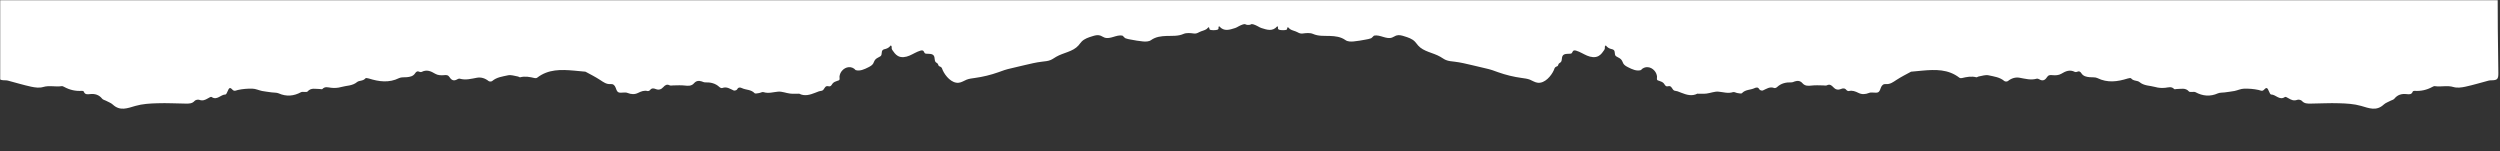 <?xml version="1.0" encoding="UTF-8"?> <svg xmlns="http://www.w3.org/2000/svg" width="1438" height="87" viewBox="0 0 1438 87" fill="none"><rect x="0" y="0" width="1438" height="87" fill="#333333" stroke="none"/><mask id="mask0_34_51" style="mask-type:alpha" maskUnits="userSpaceOnUse" x="0" y="0" width="1438" height="87"><rect width="1438" height="87" transform="matrix(1 0 0 -1 0 87)" fill="#D9D9D9"></rect></mask><g mask="url(#mask0_34_51)"><mask id="mask1_34_51" style="mask-type:luminance" maskUnits="userSpaceOnUse" x="-2" y="-96" width="728" height="159"><path d="M-2 63H725.273V-95.968H-2V63Z" fill="white"></path></mask><g mask="url(#mask1_34_51)"><path d="M514.61 30.595C515.159 31.22 515.746 31.797 516.485 32.195C518.474 33.322 521.011 32.896 523.123 31.996C525.225 31.097 527.176 29.809 529.364 29.146C529.989 28.956 530.765 28.871 531.201 29.345C531.513 29.695 531.551 30.197 531.864 30.509C532.138 30.822 532.602 30.907 533.028 30.907C534.553 30.983 536.39 30.822 537.167 32.11C537.867 33.208 537.328 34.922 538.303 35.822C538.616 36.135 539.08 36.248 539.354 36.599C539.705 37.034 539.705 37.697 540.093 38.01C540.292 38.161 540.566 38.199 540.794 38.322C541.854 38.71 541.892 39.61 542.28 40.462C543.767 43.701 547.394 48 551.409 47.602C553.047 47.451 554.496 46.438 556.021 45.812C557.536 45.225 559.174 45.074 560.775 44.837C565.339 44.212 569.875 43.114 574.241 41.561C575.415 41.125 576.58 40.699 577.754 40.311C579.08 39.875 580.405 39.562 581.769 39.25C583.53 38.824 585.244 38.436 587.006 38.01C587.782 37.811 588.559 37.659 589.345 37.46C592.659 36.684 596.021 35.86 599.411 35.472C601.087 35.273 602.849 35.159 604.364 34.496C605.5 34.023 606.475 33.246 607.527 32.659C611.703 30.244 617.129 29.771 620.33 26.144C620.955 25.443 621.504 24.581 622.167 23.919C623.767 22.28 626.03 21.542 628.208 20.879C629.695 20.405 631.258 19.941 632.735 20.405C633.635 20.68 634.421 21.305 635.311 21.617C638.635 22.782 642.186 19.78 645.614 20.481C645.85 20.519 646.864 21.807 647.337 22.006C648.275 22.394 649.364 22.555 650.339 22.744C652.716 23.218 655.102 23.606 657.479 23.843C659.004 23.994 660.917 23.919 662.044 23.095C664.818 21.106 667.943 20.794 671.021 20.68C674.335 20.566 677.536 20.917 680.775 19.506C682.498 18.767 684.799 19.004 686.75 19.278C688.038 19.43 688.815 19.004 689.79 18.492C691.163 17.754 692.839 17.555 694.042 16.703C694.979 15.992 695.33 14.629 695.803 16.968C695.879 17.28 697.792 17.441 698.843 17.328C699.78 17.204 701.343 17.328 700.841 15.453C700.841 15.415 701.305 15.14 701.343 15.14C704.08 18.341 707.318 17.091 710.472 16.116C711.135 15.917 711.76 15.528 712.385 15.178C714.108 14.316 715.623 13.379 717.811 14.165C719.61 14.828 722.299 12.129 722.65 10.178C724.761 -1.801 723.824 -13.894 724.099 -25.958C724.563 -47.455 724.525 -68.96 724.676 -90.466C724.676 -91.167 724.638 -91.905 724.638 -92.606C724.638 -93.979 723.938 -94.794 722.612 -94.718C715.159 -94.33 707.546 -95.968 700.216 -93.544C699.818 -93.43 699.279 -93.619 698.843 -93.78C696.428 -94.794 694.004 -94.443 691.466 -94.33C688.388 -94.207 686.362 -93.042 684.364 -91.044C683.549 -90.229 682.375 -89.756 681.049 -90.693C680.547 -91.044 679.572 -90.693 678.786 -90.58C674.847 -90.068 671.258 -88.042 667.195 -87.966C667.006 -87.966 666.807 -87.89 666.608 -87.767C663.332 -85.854 659.78 -84.301 656.892 -81.915C654.752 -80.125 653.341 -77.35 651.779 -74.926C650.027 -72.161 649.165 -71.811 646.011 -72.786C644.676 -73.174 643.275 -73.212 641.911 -73.562C640.86 -73.837 639.61 -74.036 638.786 -74.699C635.197 -77.587 631.608 -76.839 627.744 -75.239C622.744 -73.174 617.716 -72.786 612.252 -74.311C608.426 -75.362 606.239 -78.477 602.811 -79.85C600.898 -80.589 599.335 -82.189 596.996 -81.451C596.523 -81.29 595.86 -81.801 595.273 -81.953C593.047 -82.578 590.822 -83.127 588.644 -83.79C587.782 -84.026 586.883 -84.254 586.144 -84.727C584.345 -85.816 582.593 -86.678 580.367 -87.028C578.53 -87.303 576.892 -89.093 575.178 -90.191C574.79 -90.466 574.241 -90.892 573.89 -90.778C570.964 -89.841 568.038 -89.093 565.339 -87.18C563.625 -85.977 561.087 -85.276 558.474 -86.053C556.636 -86.602 554.534 -86.252 552.583 -86.479C549.383 -86.915 546.22 -88.78 542.981 -86.517C542.792 -86.403 542.394 -86.517 542.119 -86.602C541.854 -86.678 541.58 -87.028 541.305 -87.028C537.754 -87.028 534.127 -87.379 530.614 -86.877C528.426 -86.564 526.438 -84.964 524.364 -83.989C522.763 -83.241 521.125 -82.852 519.411 -83.752C517.886 -84.566 516.371 -84.803 514.771 -83.941C514.686 -83.903 514.61 -83.79 514.496 -83.79C512.858 -83.714 511.182 -83.828 509.581 -83.515C508.019 -83.203 506.532 -81.915 505.093 -81.991C500.992 -82.189 496.892 -82.701 492.877 -83.364C491.116 -83.676 489.676 -83.591 488.35 -82.388C487.252 -81.413 486.163 -81.328 484.724 -81.763C480.547 -82.966 476.523 -85.314 471.845 -83.989C471.258 -83.828 470.434 -84.216 469.809 -84.528C467.669 -85.589 465.443 -85.627 463.455 -84.528C461.968 -83.752 460.992 -84.689 460.131 -85.191C457.205 -87.028 454.477 -86.366 451.778 -84.879C449.364 -83.553 447.138 -82.189 444.136 -83.165C441.561 -84.026 439.411 -85.191 437.697 -87.417C435.86 -89.803 432.659 -90.068 430.121 -88.004C428.445 -86.64 426.608 -86.403 425.008 -86.991C422.593 -87.89 420.604 -87.303 418.653 -86.29C415.064 -84.415 411.513 -84.14 407.877 -86.015C406.163 -86.915 404.676 -86.205 403.313 -85.39C400.898 -83.941 398.511 -82.388 396.134 -80.864C393.672 -79.263 391.22 -77.663 388.758 -76.025C388.483 -75.864 388.133 -75.75 388.019 -75.513C386.608 -73.335 384.269 -72.625 382.119 -71.536C379.629 -70.248 377.28 -68.534 375.33 -66.536C373.114 -64.273 370.491 -63.695 367.688 -63.771C365.301 -63.809 362.962 -64.671 360.547 -64.86C357.422 -65.097 354.648 -65.921 351.759 -67.284C349.847 -68.184 347.157 -67.161 344.742 -67.871C341.769 -68.724 338.616 -68.885 335.528 -69.311C334.941 -69.386 334.203 -69.585 333.777 -69.311C332.176 -68.449 330.538 -67.909 329.752 -70.049C329.25 -71.375 326.826 -71.735 327.839 -73.799C327.915 -73.951 327.299 -74.661 327.138 -74.623C325.737 -74.112 324.288 -73.6 322.962 -72.938C322.65 -72.786 322.688 -72.047 322.498 -71.612C322.299 -71.261 322.063 -70.76 321.75 -70.674C319.799 -70.011 317.848 -69.311 315.822 -68.922C313.559 -68.449 311.22 -68.222 308.919 -68.023C306.883 -67.871 304.856 -68.061 303.218 -66.422C302.83 -66.034 301.93 -65.996 301.267 -66.034C299.856 -66.072 298.568 -66.148 297.242 -65.21C296.617 -64.746 294.828 -65.172 294.089 -65.797C292.328 -67.208 291.513 -67.436 289.828 -65.873C288.426 -64.547 287.1 -63.146 285.775 -61.744C284.411 -60.295 283.038 -59.67 281.324 -61.233C280.424 -62.057 279.136 -62.521 278.511 -63.496C277.422 -65.097 275.708 -65.646 274.297 -65.447C269.809 -64.86 265.794 -66.347 261.731 -67.672C261.267 -67.824 260.718 -67.824 260.254 -68.061C257.053 -69.51 254.165 -69.386 251.277 -67.01C250.377 -66.271 248.312 -66.385 246.987 -66.811C244.676 -67.474 242.65 -67.559 240.623 -66.186C240.386 -66.034 240.036 -65.684 239.837 -65.76C237.034 -66.659 234.809 -65.097 232.347 -64.159C228.994 -62.871 225.481 -62.17 222.669 -59.67C221.305 -58.458 219.629 -57.057 217.678 -59.083C217.441 -59.32 216.504 -59.169 216.04 -58.894C214.752 -58.07 213.464 -57.256 212.366 -56.195C210.964 -54.869 209.79 -53.818 207.451 -54.017C205.85 -54.131 204.212 -52.066 202.413 -51.631C199.686 -50.968 196.949 -49.879 193.985 -50.267C193.36 -50.343 192.697 -49.879 192.034 -49.718C190.472 -49.292 188.833 -48.316 187.432 -48.629C185.055 -49.14 182.631 -48.667 180.216 -49.917C177.555 -51.28 174.439 -49.718 172.214 -48.117C169.364 -46.091 166.674 -45.276 163.199 -45.589C161.172 -45.741 158.985 -44.765 156.949 -43.989C153.208 -42.578 149.496 -40.977 145.794 -39.377C142.981 -38.174 140.216 -36.886 137.403 -35.674C136.078 -35.125 134.629 -34.974 134.089 -36.65C132.441 -41.763 127.962 -42.151 123.786 -43.089C123.511 -43.165 123.076 -43.278 122.886 -43.165C120.036 -41.29 118.748 -44.064 116.873 -45.116C115.86 -45.703 114.922 -46.716 113.833 -46.915C109.581 -47.729 105.32 -48.515 101.03 -48.903C99.042 -49.093 96.977 -48.354 94.941 -48.042C94.553 -47.966 93.966 -47.767 93.776 -47.966C91.428 -50.191 89.013 -48.392 86.589 -48.203C84.951 -48.08 83.237 -48.316 81.598 -48.468C80.812 -48.553 79.998 -49.055 79.259 -49.017C77.811 -48.941 77.11 -49.803 76.248 -50.731C74.96 -52.142 73.634 -53.705 71.996 -54.519C70.396 -55.343 68.369 -55.381 66.494 -55.57C64.78 -55.769 63.568 -56.432 62.479 -57.881C60.992 -59.831 59.117 -61.271 56.229 -60.769C55.064 -60.57 53.729 -61.347 52.441 -61.545C51.627 -61.659 50.538 -61.934 49.951 -61.508C45.964 -58.657 41.674 -59.434 37.46 -60.532C35.784 -60.958 33.758 -60.958 32.659 -62.795C32.508 -63.07 31.721 -63.07 31.258 -62.985C26.258 -62.208 22.167 -64.083 18.18 -66.972C15.879 -68.648 13.852 -71.299 10.178 -70.636C8.54 -70.324 6.712 -71.11 4.951 -71.261C1.911 -71.536 1.049 -70.599 0.699 -67.71C-0.864 -54.831 -0.239 -41.877 -0.428 -28.96C-0.703 -13.667 -0.627 1.598 -0.741 16.892C-0.826 25.244 -0.939 33.597 -1.053 41.949C-1.091 45.538 -0.475 46.163 3 46.201C3.511 46.201 4.013 46.239 4.525 46.362C8.975 47.526 13.379 48.89 17.905 49.865C20.131 50.339 22.669 50.689 24.742 50.064C28.369 48.975 31.92 50.102 35.471 49.553C35.898 49.477 36.485 49.752 36.911 49.989C40.112 51.74 43.549 52.526 47.214 52.252C47.526 52.214 48.114 52.441 48.189 52.678C48.852 54.515 50.339 54.278 51.74 54.127C54.553 53.814 56.93 54.477 58.767 56.778C59.24 57.365 60.169 57.555 60.879 57.905C62.205 58.653 63.767 59.117 64.856 60.131C69.07 64.07 73.284 62.242 77.886 60.917C81.949 59.742 86.324 59.506 90.576 59.392C96.002 59.193 101.456 59.544 106.92 59.591C108.72 59.591 110.519 59.667 111.958 58.028C112.47 57.441 113.947 57.129 114.686 57.441C116.598 58.142 118.047 57.479 119.572 56.58C120.235 56.191 121.324 55.528 121.674 55.765C124.837 57.99 126.939 54.316 129.714 54.354C130.14 54.354 130.651 53.104 130.964 52.403C131.741 50.453 132.328 50.102 133.578 51.466C134.828 52.792 135.604 52.015 136.892 51.74C139.591 51.153 142.432 50.926 145.206 51.002C147.044 51.04 148.871 51.939 150.708 52.328C152.583 52.678 154.496 52.877 156.371 53.151C157.659 53.341 159.098 53.189 160.273 53.691C164.723 55.68 168.975 55.292 173.151 53.028C173.691 52.716 174.515 52.915 175.178 52.877C175.765 52.839 176.617 52.99 176.892 52.64C178.928 50.263 181.542 51.239 183.956 51.201C184.468 51.201 185.169 51.466 185.405 51.239C186.92 49.553 188.72 50.301 190.472 50.49C192.422 50.689 194.335 50.614 196.371 50.026C199.411 49.165 202.65 49.477 205.424 47.176C206.589 46.201 208.89 46.712 210.178 45.074C210.415 44.761 211.513 44.951 212.138 45.15C217.991 46.977 223.72 47.801 229.581 44.913C230.822 44.288 232.545 44.562 234.023 44.401C235.86 44.212 237.659 43.9 238.786 42.138C239.373 41.21 240.15 40.699 241.362 41.324C241.674 41.475 242.223 41.523 242.536 41.362C245.424 39.875 247.801 40.898 250.377 42.451C251.741 43.275 253.729 43.426 255.33 43.237C256.854 43.038 257.83 43.161 258.653 44.487C259.742 46.201 261.144 46.75 263.019 45.614C263.407 45.377 264.032 45.15 264.468 45.263C267.858 46.239 271.059 45.301 274.335 44.714C276.684 44.288 279.023 44.989 281.049 46.627C281.485 46.977 282.687 46.977 283.076 46.627C285.737 44.364 289.051 44.013 292.214 43.312C293.928 42.924 295.917 43.663 297.792 43.975C298.303 44.051 298.805 44.525 299.193 44.449C302.044 43.701 304.78 44.25 307.545 44.913C307.981 45.026 308.644 44.951 308.994 44.676C315.396 39.724 322.763 39.96 330.263 40.623C332.176 40.812 334.042 41.011 335.955 41.163C336.267 41.21 336.617 41.125 336.854 41.286C339.667 42.801 342.517 44.25 345.206 46.002C347.081 47.214 348.758 48.578 351.258 48.35C352.621 48.227 353.597 48.975 354.146 50.49C355.121 53.379 355.585 53.502 358.909 53.227C359.61 53.189 360.349 53.189 360.974 53.464C363.038 54.278 365.036 54.439 367.063 53.417C368.777 52.564 370.538 51.864 372.527 52.365C372.915 52.441 373.616 52.176 373.89 51.816C374.828 50.614 375.917 50.689 377.129 51.201C378.843 51.901 380.292 51.504 381.504 50.14C382.479 49.051 383.568 48.227 385.206 49.089C385.756 49.364 386.532 49.127 387.233 49.127C389.458 49.127 391.684 48.928 393.871 49.203C395.898 49.439 397.773 49.553 399.212 47.877C400.462 46.438 401.949 46.276 403.625 46.826C404.288 47.062 404.989 47.413 405.699 47.375C408.739 47.29 411.513 47.915 413.814 50.064C414.203 50.453 415.064 50.803 415.491 50.614C418.066 49.638 419.941 51.153 422.044 52.053C422.517 52.252 423.72 51.901 423.956 51.466C424.695 50.064 425.68 50.178 426.769 50.689C429.108 51.816 432.034 51.428 434.023 53.578C434.42 54.004 435.708 53.653 436.561 53.54C437.46 53.417 438.436 52.754 439.174 52.99C442.063 53.928 444.761 52.953 447.564 52.716C449.79 52.526 452.138 53.54 454.402 53.814C455.955 54.004 457.555 53.89 459.117 53.928C459.316 53.928 459.553 53.814 459.705 53.89C462.792 55.49 465.907 54.553 468.956 53.341C469.657 53.066 470.358 52.754 471.059 52.526C471.684 52.29 472.545 52.328 473.047 52.053C474.146 51.504 474.297 49.79 475.585 49.553C476.172 49.439 476.835 49.79 477.422 49.638C478.161 49.439 478.474 48.578 478.947 48C479.61 47.214 480.623 46.826 481.599 46.513C482.224 46.314 482.65 46.276 482.886 45.775C483.038 45.377 482.811 44.364 482.886 43.9C483.076 42.688 483.549 41.561 484.364 40.661C485.339 39.525 486.712 38.748 488.189 38.635C489.676 38.511 491.201 39.136 492.138 40.311C494.591 41.087 497.167 39.875 499.468 38.71C500.566 38.161 501.693 37.536 502.28 36.523C502.593 35.974 502.744 35.311 503.104 34.771C503.682 33.795 504.78 33.208 505.831 32.697C506.144 32.545 506.456 32.385 506.693 32.11C507.432 31.258 506.883 29.733 507.669 28.871C508.133 28.369 508.871 28.284 509.534 28.095C510.633 27.782 511.608 27.119 512.271 26.182C512.621 26.182 512.858 26.532 512.896 26.883C512.934 27.233 512.858 27.583 512.896 27.896C512.934 28.284 513.171 28.597 513.36 28.909C513.758 29.42 514.146 30.045 514.61 30.595Z" fill="white"></path></g><mask id="mask2_34_51" style="mask-type:luminance" maskUnits="userSpaceOnUse" x="710" y="-96" width="728" height="159"><path d="M1438 63H710.727V-95.968H1438V63Z" fill="white"></path></mask><g mask="url(#mask2_34_51)"><path d="M921.39 30.595C920.841 31.22 920.254 31.797 919.515 32.195C917.526 33.322 914.989 32.896 912.877 31.996C910.775 31.097 908.824 29.809 906.636 29.146C906.011 28.956 905.235 28.871 904.799 29.345C904.487 29.695 904.449 30.197 904.136 30.509C903.862 30.822 903.398 30.907 902.972 30.907C901.447 30.983 899.61 30.822 898.833 32.11C898.133 33.208 898.672 34.922 897.697 35.822C897.384 36.135 896.92 36.248 896.646 36.599C896.295 37.034 896.295 37.697 895.907 38.01C895.708 38.161 895.434 38.199 895.206 38.322C894.146 38.71 894.108 39.61 893.72 40.462C892.233 43.701 888.606 48 884.591 47.602C882.953 47.451 881.504 46.438 879.979 45.812C878.464 45.225 876.826 45.074 875.225 44.837C870.661 44.212 866.125 43.114 861.759 41.561C860.585 41.125 859.42 40.699 858.246 40.311C856.92 39.875 855.595 39.562 854.231 39.25C852.47 38.824 850.756 38.436 848.994 38.01C848.218 37.811 847.441 37.659 846.655 37.46C843.341 36.684 839.979 35.86 836.589 35.472C834.913 35.273 833.151 35.159 831.636 34.496C830.5 34.023 829.525 33.246 828.473 32.659C824.297 30.244 818.871 29.771 815.67 26.144C815.045 25.443 814.496 24.581 813.833 23.919C812.233 22.28 809.97 21.542 807.792 20.879C806.305 20.405 804.742 19.941 803.265 20.405C802.365 20.68 801.579 21.305 800.689 21.617C797.365 22.782 793.814 19.78 790.386 20.481C790.15 20.519 789.136 21.807 788.663 22.006C787.725 22.394 786.636 22.555 785.661 22.744C783.284 23.218 780.898 23.606 778.521 23.843C776.996 23.994 775.083 23.919 773.956 23.095C771.182 21.106 768.057 20.794 764.979 20.68C761.665 20.566 758.464 20.917 755.225 19.506C753.502 18.767 751.201 19.004 749.25 19.278C747.962 19.43 747.185 19.004 746.21 18.492C744.837 17.754 743.161 17.555 741.958 16.703C741.021 15.992 740.67 14.629 740.197 16.968C740.121 17.28 738.208 17.441 737.157 17.328C736.22 17.204 734.657 17.328 735.159 15.453C735.159 15.415 734.695 15.14 734.657 15.14C731.92 18.341 728.682 17.091 725.528 16.116C724.865 15.917 724.24 15.528 723.615 15.178C721.892 14.316 720.377 13.379 718.189 14.165C716.39 14.828 713.701 12.129 713.35 10.178C711.239 -1.801 712.176 -13.894 711.901 -25.958C711.437 -47.455 711.475 -68.96 711.324 -90.466C711.324 -91.167 711.362 -91.905 711.362 -92.606C711.362 -93.979 712.062 -94.794 713.388 -94.718C720.841 -94.33 728.454 -95.968 735.784 -93.544C736.182 -93.43 736.721 -93.619 737.157 -93.78C739.572 -94.794 741.996 -94.443 744.534 -94.33C747.612 -94.207 749.638 -93.042 751.636 -91.044C752.451 -90.229 753.625 -89.756 754.951 -90.693C755.453 -91.044 756.428 -90.693 757.214 -90.58C761.153 -90.068 764.742 -88.042 768.805 -87.966C768.994 -87.966 769.193 -87.89 769.392 -87.767C772.668 -85.854 776.22 -84.301 779.108 -81.915C781.248 -80.125 782.659 -77.35 784.221 -74.926C785.973 -72.161 786.835 -71.811 789.989 -72.786C791.324 -73.174 792.725 -73.212 794.089 -73.562C795.14 -73.837 796.39 -74.036 797.214 -74.699C800.803 -77.587 804.392 -76.839 808.256 -75.239C813.256 -73.174 818.284 -72.786 823.748 -74.311C827.574 -75.362 829.761 -78.477 833.189 -79.85C835.102 -80.589 836.665 -82.189 839.004 -81.451C839.477 -81.29 840.14 -81.801 840.727 -81.953C842.953 -82.578 845.178 -83.127 847.356 -83.79C848.218 -84.026 849.117 -84.254 849.856 -84.727C851.655 -85.816 853.407 -86.678 855.633 -87.028C857.47 -87.303 859.108 -89.093 860.822 -90.191C861.21 -90.466 861.759 -90.892 862.11 -90.778C865.036 -89.841 867.962 -89.093 870.661 -87.18C872.375 -85.977 874.913 -85.276 877.526 -86.053C879.364 -86.602 881.466 -86.252 883.417 -86.479C886.617 -86.915 889.78 -88.78 893.019 -86.517C893.208 -86.403 893.606 -86.517 893.881 -86.602C894.146 -86.678 894.42 -87.028 894.695 -87.028C898.246 -87.028 901.873 -87.379 905.386 -86.877C907.574 -86.564 909.562 -84.964 911.636 -83.989C913.237 -83.241 914.875 -82.852 916.589 -83.752C918.114 -84.566 919.629 -84.803 921.229 -83.941C921.314 -83.903 921.39 -83.79 921.504 -83.79C923.142 -83.714 924.818 -83.828 926.419 -83.515C927.981 -83.203 929.468 -81.915 930.907 -81.991C935.008 -82.189 939.108 -82.701 943.123 -83.364C944.884 -83.676 946.324 -83.591 947.65 -82.388C948.748 -81.413 949.837 -81.328 951.276 -81.763C955.453 -82.966 959.477 -85.314 964.155 -83.989C964.742 -83.828 965.566 -84.216 966.191 -84.528C968.331 -85.589 970.557 -85.627 972.545 -84.528C974.032 -83.752 975.008 -84.689 975.869 -85.191C978.795 -87.028 981.523 -86.366 984.222 -84.879C986.636 -83.553 988.862 -82.189 991.864 -83.165C994.439 -84.026 996.589 -85.191 998.303 -87.417C1000.14 -89.803 1003.34 -90.068 1005.88 -88.004C1007.55 -86.64 1009.39 -86.403 1010.99 -86.991C1013.41 -87.89 1015.4 -87.303 1017.35 -86.29C1020.94 -84.415 1024.49 -84.14 1028.12 -86.015C1029.84 -86.915 1031.32 -86.205 1032.69 -85.39C1035.1 -83.941 1037.49 -82.388 1039.87 -80.864C1042.33 -79.263 1044.78 -77.663 1047.24 -76.025C1047.52 -75.864 1047.87 -75.75 1047.98 -75.513C1049.39 -73.335 1051.73 -72.625 1053.88 -71.536C1056.37 -70.248 1058.72 -68.534 1060.67 -66.536C1062.89 -64.273 1065.51 -63.695 1068.31 -63.771C1070.7 -63.809 1073.04 -64.671 1075.45 -64.86C1078.58 -65.097 1081.35 -65.921 1084.24 -67.284C1086.15 -68.184 1088.84 -67.161 1091.26 -67.871C1094.23 -68.724 1097.38 -68.885 1100.47 -69.311C1101.06 -69.386 1101.8 -69.585 1102.22 -69.311C1103.82 -68.449 1105.46 -67.909 1106.25 -70.049C1106.75 -71.375 1109.17 -71.735 1108.16 -73.799C1108.09 -73.951 1108.7 -74.661 1108.86 -74.623C1110.26 -74.112 1111.71 -73.6 1113.04 -72.938C1113.35 -72.786 1113.31 -72.047 1113.5 -71.612C1113.7 -71.261 1113.94 -70.76 1114.25 -70.674C1116.2 -70.011 1118.15 -69.311 1120.18 -68.922C1122.44 -68.449 1124.78 -68.222 1127.08 -68.023C1129.12 -67.871 1131.14 -68.061 1132.78 -66.422C1133.17 -66.034 1134.07 -65.996 1134.73 -66.034C1136.14 -66.072 1137.43 -66.148 1138.76 -65.21C1139.38 -64.746 1141.17 -65.172 1141.91 -65.797C1143.67 -67.208 1144.49 -67.436 1146.17 -65.873C1147.57 -64.547 1148.9 -63.146 1150.23 -61.744C1151.59 -60.295 1152.96 -59.67 1154.68 -61.233C1155.58 -62.057 1156.86 -62.521 1157.49 -63.496C1158.58 -65.097 1160.29 -65.646 1161.7 -65.447C1166.19 -64.86 1170.21 -66.347 1174.27 -67.672C1174.73 -67.824 1175.28 -67.824 1175.75 -68.061C1178.95 -69.51 1181.84 -69.386 1184.72 -67.01C1185.62 -66.271 1187.69 -66.385 1189.01 -66.811C1191.32 -67.474 1193.35 -67.559 1195.38 -66.186C1195.61 -66.034 1195.96 -65.684 1196.16 -65.76C1198.97 -66.659 1201.19 -65.097 1203.65 -64.159C1207.01 -62.871 1210.52 -62.17 1213.33 -59.67C1214.7 -58.458 1216.37 -57.057 1218.32 -59.083C1218.56 -59.32 1219.5 -59.169 1219.96 -58.894C1221.25 -58.07 1222.54 -57.256 1223.63 -56.195C1225.04 -54.869 1226.21 -53.818 1228.55 -54.017C1230.15 -54.131 1231.79 -52.066 1233.59 -51.631C1236.31 -50.968 1239.05 -49.879 1242.02 -50.267C1242.64 -50.343 1243.3 -49.879 1243.97 -49.718C1245.53 -49.292 1247.17 -48.316 1248.57 -48.629C1250.95 -49.14 1253.37 -48.667 1255.78 -49.917C1258.45 -51.28 1261.56 -49.718 1263.79 -48.117C1266.64 -46.091 1269.33 -45.276 1272.8 -45.589C1274.83 -45.741 1277.02 -44.765 1279.05 -43.989C1282.79 -42.578 1286.5 -40.977 1290.21 -39.377C1293.02 -38.174 1295.78 -36.886 1298.6 -35.674C1299.92 -35.125 1301.37 -34.974 1301.91 -36.65C1303.56 -41.763 1308.04 -42.151 1312.21 -43.089C1312.49 -43.165 1312.92 -43.278 1313.11 -43.165C1315.96 -41.29 1317.25 -44.064 1319.13 -45.116C1320.14 -45.703 1321.08 -46.716 1322.17 -46.915C1326.42 -47.729 1330.68 -48.515 1334.97 -48.903C1336.96 -49.093 1339.02 -48.354 1341.06 -48.042C1341.45 -47.966 1342.03 -47.767 1342.22 -47.966C1344.57 -50.191 1346.99 -48.392 1349.41 -48.203C1351.05 -48.08 1352.76 -48.316 1354.4 -48.468C1355.19 -48.553 1356 -49.055 1356.74 -49.017C1358.19 -48.941 1358.89 -49.803 1359.75 -50.731C1361.04 -52.142 1362.37 -53.705 1364 -54.519C1365.6 -55.343 1367.63 -55.381 1369.51 -55.57C1371.22 -55.769 1372.43 -56.432 1373.52 -57.881C1375.01 -59.831 1376.88 -61.271 1379.77 -60.769C1380.94 -60.57 1382.27 -61.347 1383.56 -61.545C1384.37 -61.659 1385.46 -61.934 1386.05 -61.508C1390.04 -58.657 1394.33 -59.434 1398.54 -60.532C1400.22 -60.958 1402.24 -60.958 1403.34 -62.795C1403.49 -63.07 1404.28 -63.07 1404.74 -62.985C1409.74 -62.208 1413.83 -64.083 1417.82 -66.972C1420.12 -68.648 1422.15 -71.299 1425.82 -70.636C1427.46 -70.324 1429.29 -71.11 1431.05 -71.261C1434.09 -71.536 1434.95 -70.599 1435.3 -67.71C1436.86 -54.831 1436.24 -41.877 1436.43 -28.96C1436.7 -13.667 1436.63 1.598 1436.74 16.892C1436.83 25.244 1436.94 33.597 1437.05 41.949C1437.09 45.538 1436.48 46.163 1433 46.201C1432.49 46.201 1431.99 46.239 1431.48 46.362C1427.02 47.526 1422.62 48.89 1418.09 49.865C1415.87 50.339 1413.33 50.689 1411.26 50.064C1407.63 48.975 1404.08 50.102 1400.53 49.553C1400.1 49.477 1399.52 49.752 1399.09 49.989C1395.89 51.74 1392.45 52.526 1388.79 52.252C1388.47 52.214 1387.89 52.441 1387.81 52.678C1387.15 54.515 1385.66 54.278 1384.26 54.127C1381.45 53.814 1379.07 54.477 1377.23 56.778C1376.76 57.365 1375.83 57.555 1375.12 57.905C1373.8 58.653 1372.23 59.117 1371.14 60.131C1366.93 64.07 1362.72 62.242 1358.11 60.917C1354.05 59.742 1349.68 59.506 1345.42 59.392C1340 59.193 1334.54 59.544 1329.08 59.591C1327.28 59.591 1325.48 59.667 1324.04 58.028C1323.53 57.441 1322.05 57.129 1321.31 57.441C1319.4 58.142 1317.95 57.479 1316.43 56.58C1315.77 56.191 1314.68 55.528 1314.33 55.765C1311.16 57.99 1309.06 54.316 1306.29 54.354C1305.86 54.354 1305.35 53.104 1305.04 52.403C1304.26 50.453 1303.67 50.102 1302.42 51.466C1301.17 52.792 1300.4 52.015 1299.11 51.74C1296.41 51.153 1293.57 50.926 1290.79 51.002C1288.96 51.04 1287.13 51.939 1285.29 52.328C1283.42 52.678 1281.5 52.877 1279.63 53.151C1278.34 53.341 1276.9 53.189 1275.73 53.691C1271.28 55.68 1267.02 55.292 1262.85 53.028C1262.31 52.716 1261.48 52.915 1260.82 52.877C1260.23 52.839 1259.38 52.99 1259.11 52.64C1257.07 50.263 1254.46 51.239 1252.04 51.201C1251.53 51.201 1250.83 51.466 1250.59 51.239C1249.08 49.553 1247.28 50.301 1245.53 50.49C1243.58 50.689 1241.66 50.614 1239.63 50.026C1236.59 49.165 1233.35 49.477 1230.58 47.176C1229.41 46.201 1227.11 46.712 1225.82 45.074C1225.59 44.761 1224.49 44.951 1223.86 45.15C1218.01 46.977 1212.28 47.801 1206.42 44.913C1205.18 44.288 1203.45 44.562 1201.98 44.401C1200.14 44.212 1198.34 43.9 1197.21 42.138C1196.63 41.21 1195.85 40.699 1194.64 41.324C1194.33 41.475 1193.78 41.523 1193.46 41.362C1190.58 39.875 1188.2 40.898 1185.62 42.451C1184.26 43.275 1182.27 43.426 1180.67 43.237C1179.15 43.038 1178.17 43.161 1177.35 44.487C1176.26 46.201 1174.86 46.75 1172.98 45.614C1172.59 45.377 1171.97 45.15 1171.53 45.263C1168.14 46.239 1164.94 45.301 1161.66 44.714C1159.32 44.288 1156.98 44.989 1154.95 46.627C1154.52 46.977 1153.31 46.977 1152.92 46.627C1150.26 44.364 1146.95 44.013 1143.79 43.312C1142.07 42.924 1140.08 43.663 1138.21 43.975C1137.7 44.051 1137.2 44.525 1136.81 44.449C1133.96 43.701 1131.22 44.25 1128.45 44.913C1128.02 45.026 1127.36 44.951 1127.01 44.676C1120.6 39.724 1113.24 39.96 1105.74 40.623C1103.82 40.812 1101.96 41.011 1100.05 41.163C1099.73 41.21 1099.38 41.125 1099.15 41.286C1096.33 42.801 1093.48 44.25 1090.79 46.002C1088.92 47.214 1087.24 48.578 1084.74 48.35C1083.38 48.227 1082.4 48.975 1081.85 50.49C1080.88 53.379 1080.41 53.502 1077.09 53.227C1076.39 53.189 1075.65 53.189 1075.03 53.464C1072.96 54.278 1070.96 54.439 1068.94 53.417C1067.22 52.564 1065.46 51.864 1063.47 52.365C1063.09 52.441 1062.38 52.176 1062.11 51.816C1061.17 50.614 1060.08 50.689 1058.87 51.201C1057.16 51.901 1055.71 51.504 1054.5 50.14C1053.52 49.051 1052.43 48.227 1050.79 49.089C1050.24 49.364 1049.47 49.127 1048.77 49.127C1046.54 49.127 1044.32 48.928 1042.13 49.203C1040.1 49.439 1038.23 49.553 1036.79 47.877C1035.54 46.438 1034.05 46.276 1032.37 46.826C1031.71 47.062 1031.01 47.413 1030.3 47.375C1027.26 47.29 1024.49 47.915 1022.19 50.064C1021.8 50.453 1020.94 50.803 1020.51 50.614C1017.93 49.638 1016.06 51.153 1013.96 52.053C1013.48 52.252 1012.28 51.901 1012.04 51.466C1011.3 50.064 1010.32 50.178 1009.23 50.689C1006.89 51.816 1003.97 51.428 1001.98 53.578C1001.58 54.004 1000.29 53.653 999.439 53.54C998.54 53.417 997.564 52.754 996.826 52.99C993.937 53.928 991.239 52.953 988.436 52.716C986.21 52.526 983.862 53.54 981.598 53.814C980.045 54.004 978.445 53.89 976.883 53.928C976.684 53.928 976.447 53.814 976.295 53.89C973.208 55.49 970.093 54.553 967.044 53.341C966.343 53.066 965.642 52.754 964.941 52.526C964.316 52.29 963.455 52.328 962.953 52.053C961.854 51.504 961.703 49.79 960.415 49.553C959.828 49.439 959.165 49.79 958.578 49.638C957.839 49.439 957.526 48.578 957.053 48C956.39 47.214 955.377 46.826 954.401 46.513C953.776 46.314 953.35 46.276 953.114 45.775C952.962 45.377 953.189 44.364 953.114 43.9C952.924 42.688 952.451 41.561 951.636 40.661C950.661 39.525 949.288 38.748 947.811 38.635C946.324 38.511 944.799 39.136 943.862 40.311C941.409 41.087 938.833 39.875 936.532 38.71C935.434 38.161 934.307 37.536 933.72 36.523C933.407 35.974 933.256 35.311 932.896 34.771C932.318 33.795 931.22 33.208 930.169 32.697C929.856 32.545 929.544 32.385 929.307 32.11C928.568 31.258 929.117 29.733 928.331 28.871C927.867 28.369 927.129 28.284 926.466 28.095C925.367 27.782 924.392 27.119 923.729 26.182C923.379 26.182 923.142 26.532 923.104 26.883C923.066 27.233 923.142 27.583 923.104 27.896C923.066 28.284 922.829 28.597 922.64 28.909C922.242 29.42 921.854 30.045 921.39 30.595Z" fill="white"></path></g></g></svg> 